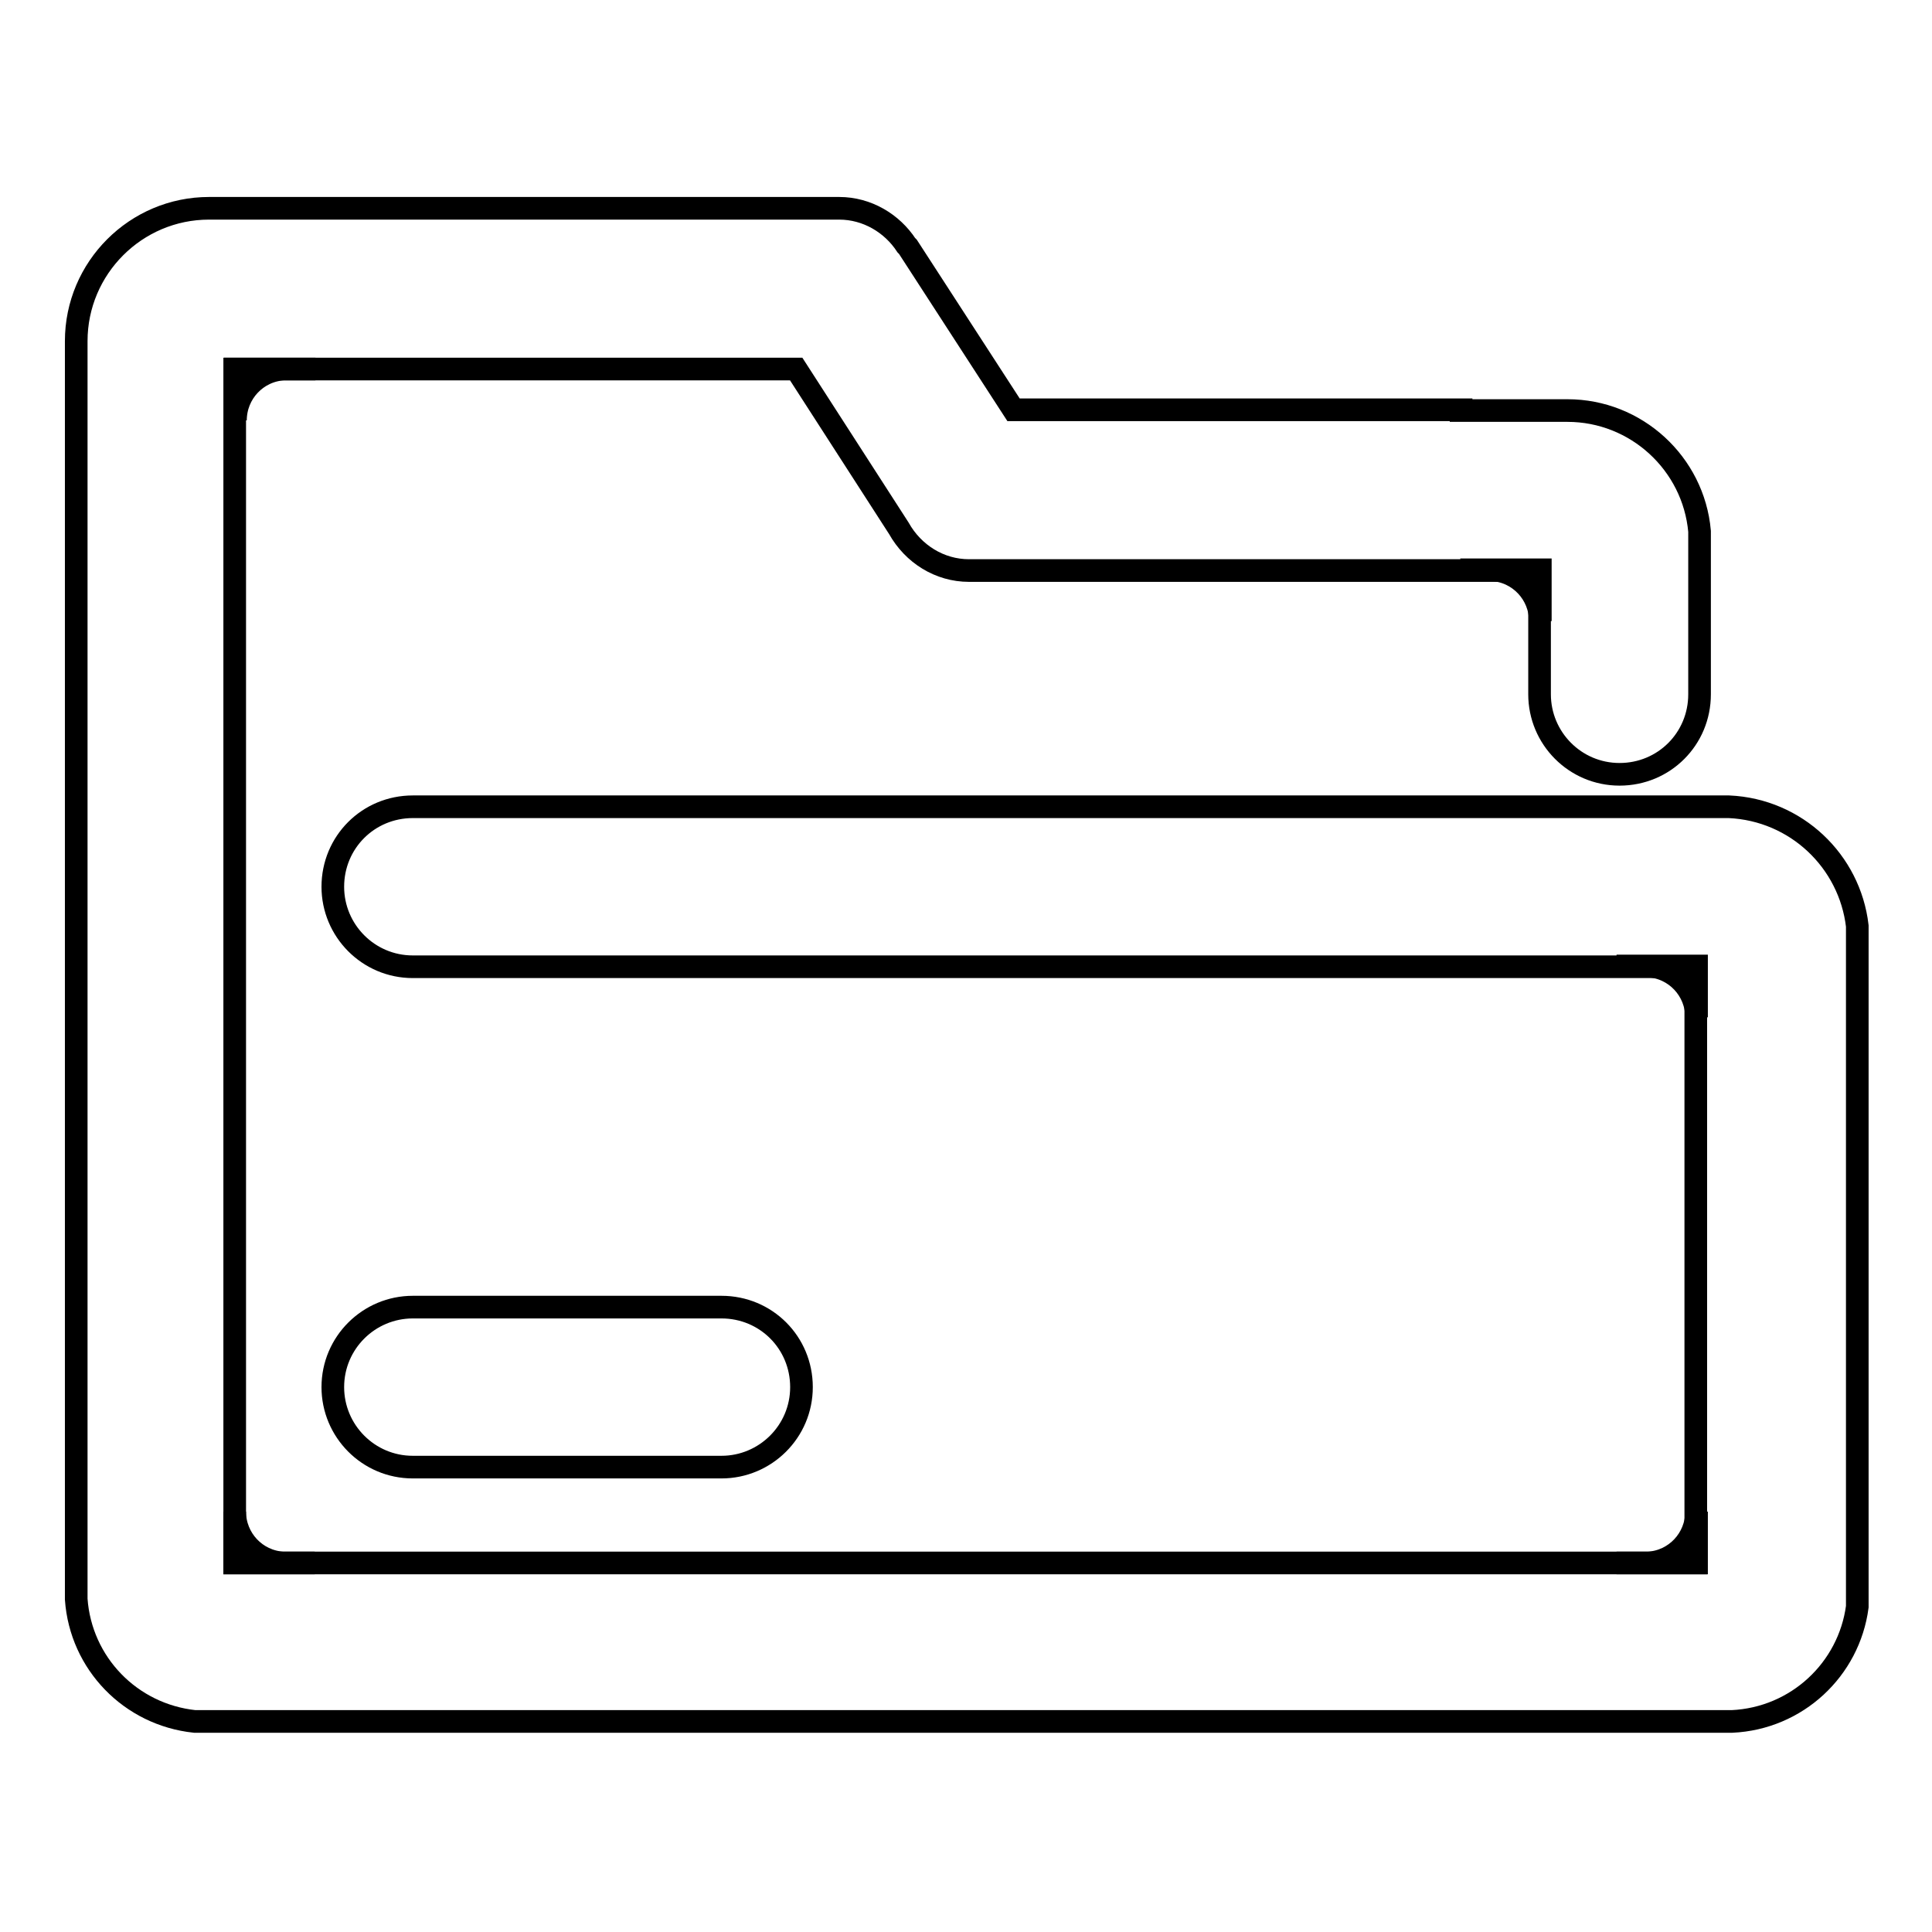 <?xml version="1.0" encoding="utf-8"?>
<!-- Svg Vector Icons : http://www.onlinewebfonts.com/icon -->
<!DOCTYPE svg PUBLIC "-//W3C//DTD SVG 1.1//EN" "http://www.w3.org/Graphics/SVG/1.1/DTD/svg11.dtd">
<svg version="1.1" xmlns="http://www.w3.org/2000/svg" xmlns:xlink="http://www.w3.org/1999/xlink" x="0px" y="0px" viewBox="0 0 256 256" enable-background="new 0 0 256 256" xml:space="preserve">
<g> <path stroke-width="3" fill-opacity="0" stroke="#000000"  d="M44.1,183.8c0,5.8,4.7,10.6,10.6,10.6h40.9c5.8,0,10.6-4.7,10.6-10.6c0-5.9-4.7-10.6-10.6-10.6H54.7 C48.9,173.2,44.1,177.9,44.1,183.8z M224.8,207.1h-10.6h4.2c3.6-0.2,6.4-3.2,6.4-6.8V207.1z M31.1,207.1h10.6h-4.2 c-3.6-0.2-6.4-3.2-6.4-6.8V207.1z M224.8,128h-10.6h4.2c3.6,0.2,6.4,3.2,6.4,6.8V128z M204.1,75.5h-10.6h4.2 c3.6,0.2,6.4,3.2,6.4,6.8V75.5z M31.2,48.9h10.6h-4.2c-3.6,0.2-6.4,3.2-6.4,6.8V48.9z"/> <path stroke-width="3" fill-opacity="0" stroke="#000000"  d="M229.1,106.9H54.7c-5.9,0-10.6,4.7-10.6,10.6c0,5.8,4.7,10.6,10.6,10.6h170v79H31.1V48.9h74.4L119.1,70 c1.9,3.4,5.4,5.6,9.3,5.6H204V92c0,5.8,4.7,10.6,10.6,10.6c5.9,0,10.6-4.7,10.6-10.6V70.4c-0.8-9-8.4-16-17.5-16h-14.1v-0.1h-59.3 l-14-21.6l-0.2-0.2c-1.9-2.9-5.2-4.9-8.9-4.9H41.8v0H27.7c-9.7,0-17.6,7.9-17.6,17.6v0.1h0v166.6c0.6,8.5,7.2,15.3,15.7,16.2h203.7 c8.6-0.4,15.5-6.9,16.6-15.2v-90.2C245.1,114.1,238,107.3,229.1,106.9z"/></g>
</svg>